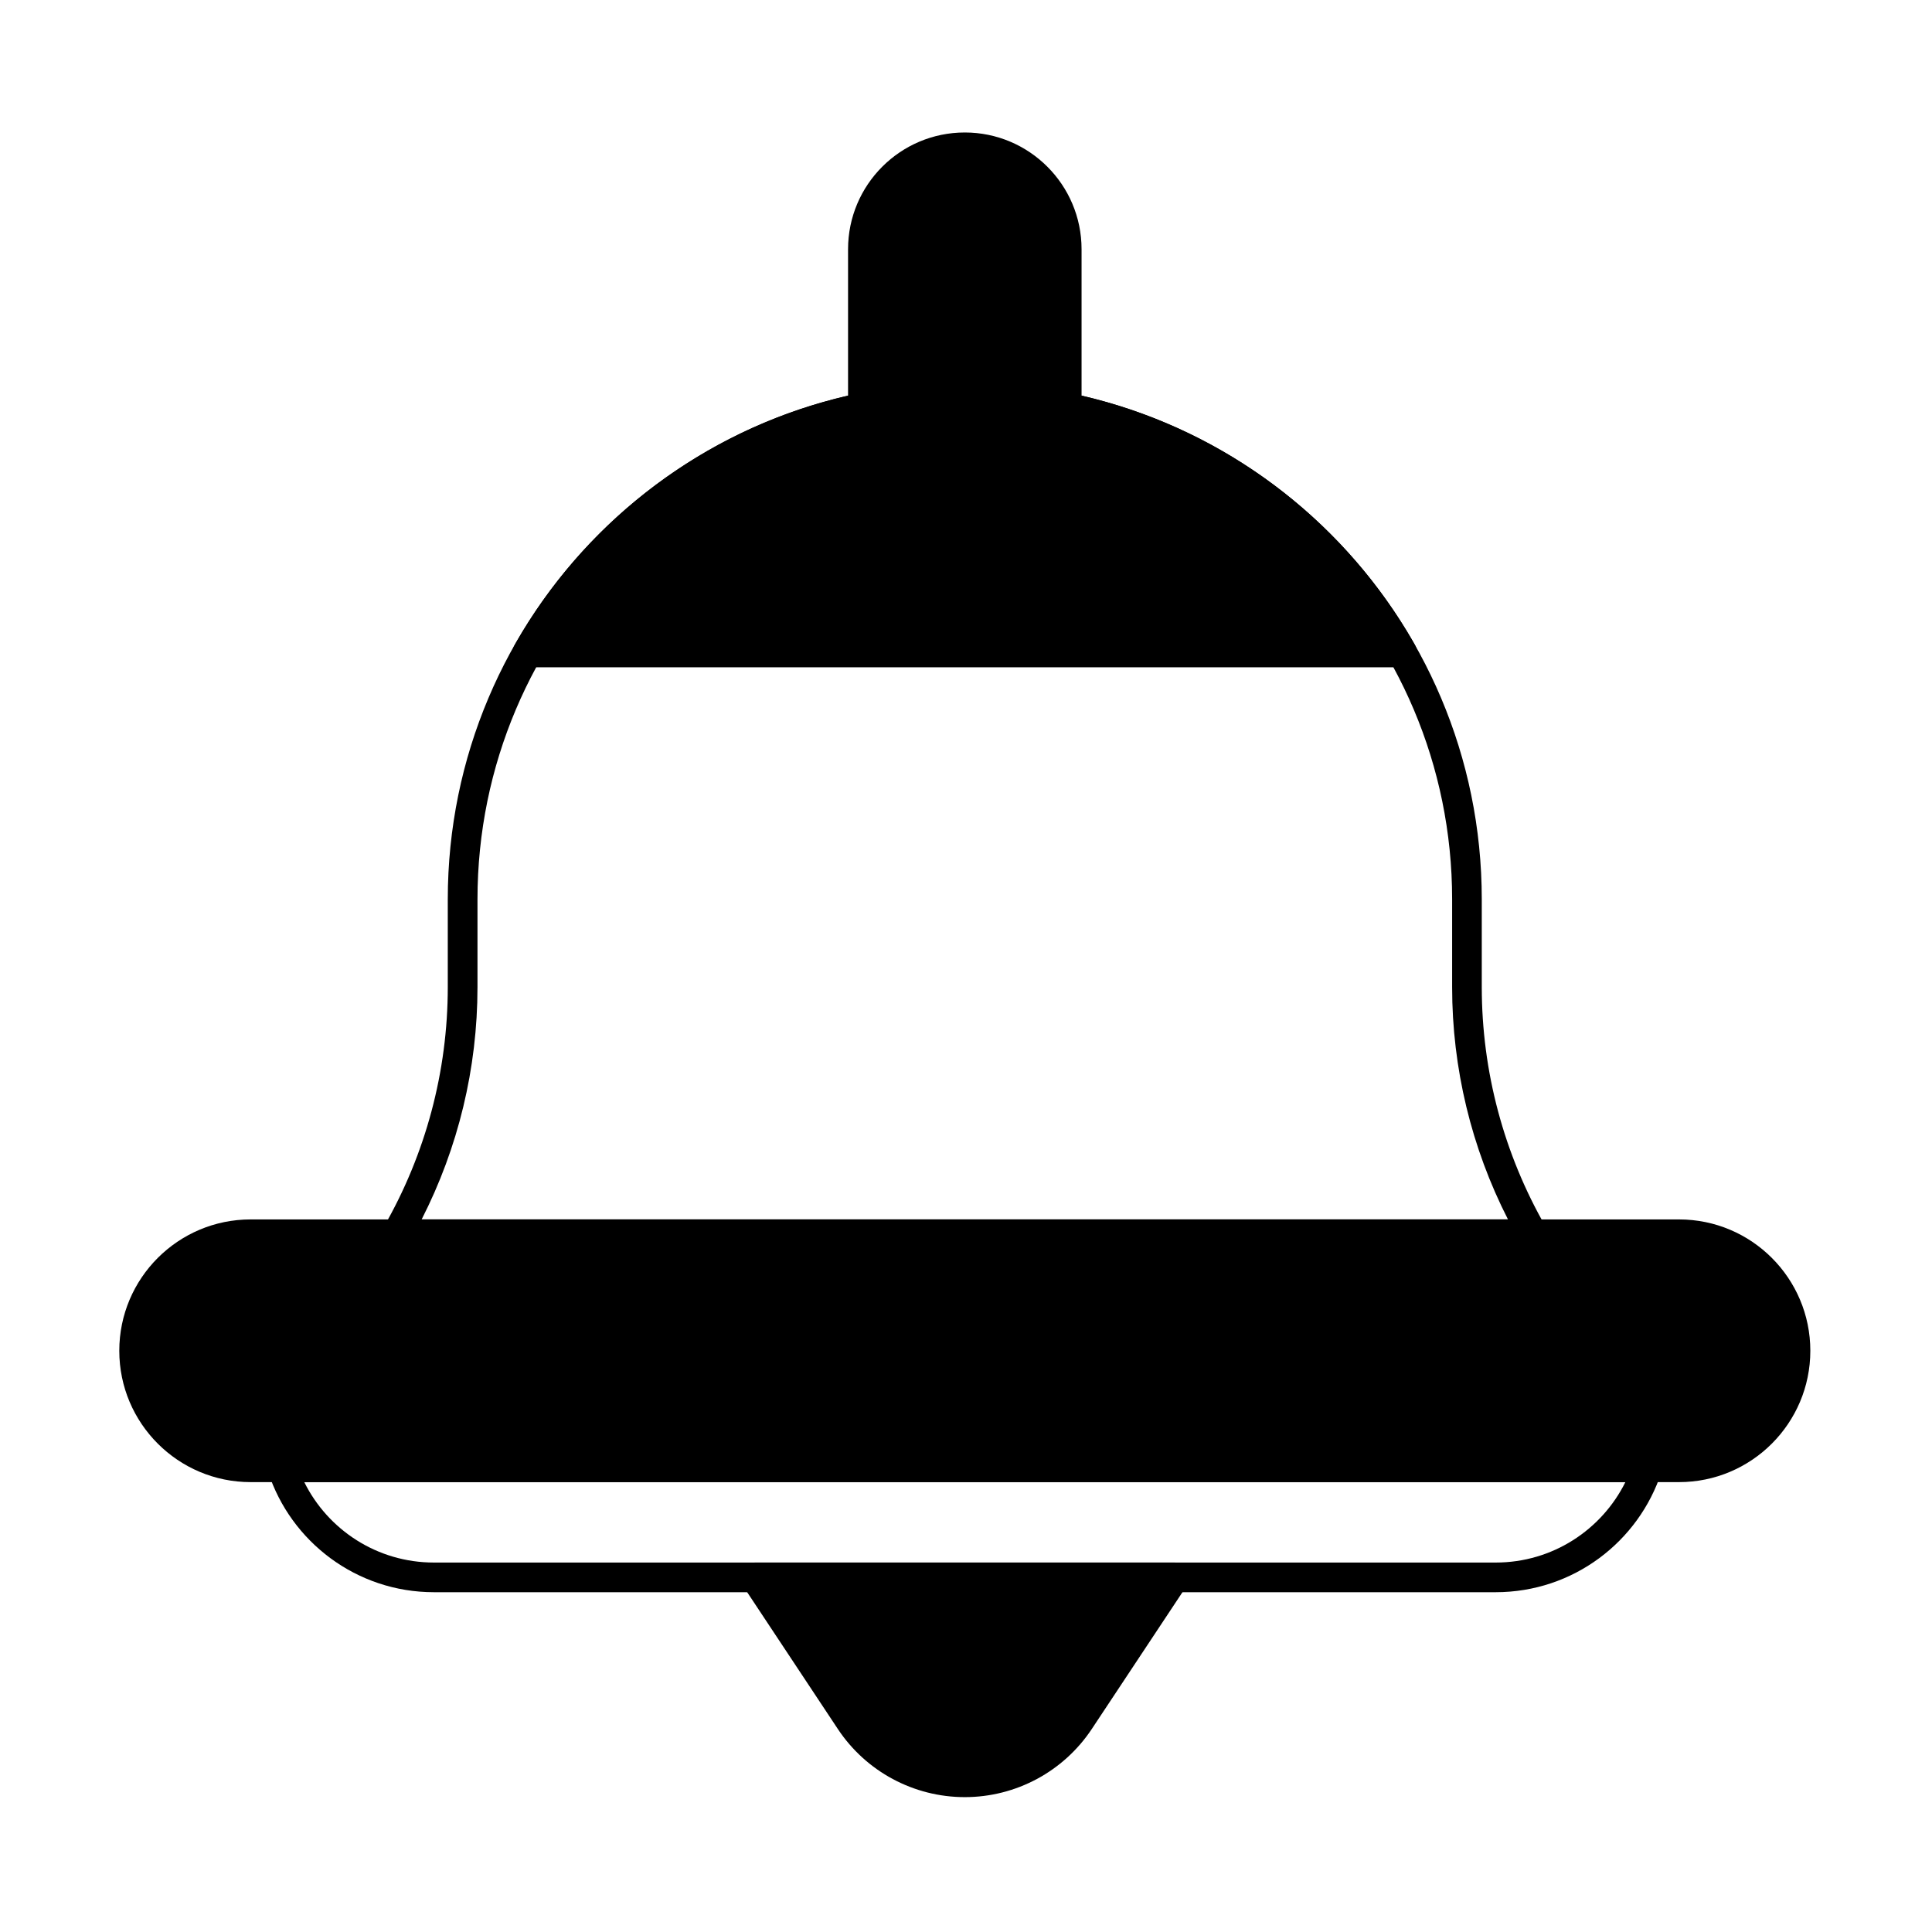 <?xml version="1.0" encoding="UTF-8"?>
<!-- Uploaded to: SVG Find, www.svgfind.com, Generator: SVG Find Mixer Tools -->
<svg fill="#000000" width="800px" height="800px" version="1.1" viewBox="144 144 512 512" xmlns="http://www.w3.org/2000/svg">
 <g fill-rule="evenodd">
  <path d="m245.73 469.13c-0.699 1.219-0.695 2.715 0.004 3.926 0.703 1.215 2 1.961 3.402 1.961h301.09c1.402 0 2.699-0.746 3.402-1.961 0.703-1.215 0.707-2.711 0.008-3.926-11.074-19.277-16.949-41.176-16.949-63.527v-23.266c0-75.66-61.336-137-137-137h-0.02c-75.66 0-137 61.336-137 137v23.266c0 22.352-5.875 44.25-16.949 63.527zm10.012-1.977c9.688-18.984 14.797-40.07 14.797-61.551v-23.266c0-71.316 57.816-129.13 129.14-129.13h0.02c71.316 0 129.13 57.816 129.13 129.13v23.266c0 21.48 5.109 42.566 14.801 61.551h-287.89z"/>
  <path d="m588.95 467.16h-378.53c-19.211 0-34.809 15.598-34.809 34.809s15.598 34.809 34.809 34.809h378.53c19.211 0 34.805-15.598 34.805-34.809s-15.594-34.809-34.805-34.809z"/>
  <path d="m584.32 534.06c0.391-1.195 0.184-2.508-0.559-3.527-0.738-1.016-1.922-1.621-3.18-1.621h-361.79c-1.258 0-2.441 0.605-3.18 1.621-0.738 1.02-0.945 2.332-0.559 3.527 6.019 18.512 23.418 31.891 43.938 31.891h281.39c20.523 0 37.918-13.379 43.938-31.891zm-9.578 2.715c-6.269 12.633-19.301 21.316-34.359 21.316h-281.39c-15.059 0-28.094-8.684-34.359-21.316h350.11z"/>
  <path d="m344.12 558.09c-1.449 0-2.781 0.793-3.465 2.07s-0.613 2.824 0.188 4.031l25.18 37.992c7.481 11.289 20.121 18.074 33.66 18.074 13.543 0 26.184-6.789 33.664-18.074l25.18-37.992c0.797-1.207 0.871-2.758 0.184-4.031-0.684-1.277-2.016-2.07-3.461-2.07z"/>
  <path d="m280.36 314.98c-0.688 1.219-0.68 2.707 0.023 3.914 0.707 1.207 2 1.949 3.394 1.949h231.81c1.398 0 2.691-0.742 3.394-1.949 0.707-1.207 0.715-2.699 0.027-3.914-23.516-41.57-68.141-69.629-119.31-69.629h-0.02c-51.176 0-95.801 28.059-119.31 69.629z"/>
  <path d="m368.74 252.02c0 1.18 0.531 2.301 1.449 3.047 0.914 0.746 2.117 1.043 3.277 0.801 8.461-1.742 17.23-2.66 26.207-2.66h0.02c8.977 0 17.742 0.914 26.207 2.66 1.16 0.238 2.363-0.055 3.277-0.801 0.918-0.746 1.449-1.867 1.449-3.047v-41.969c0-17.078-13.863-30.941-30.941-30.941s-30.941 13.863-30.941 30.941v41.969z"/>
 </g>
</svg>